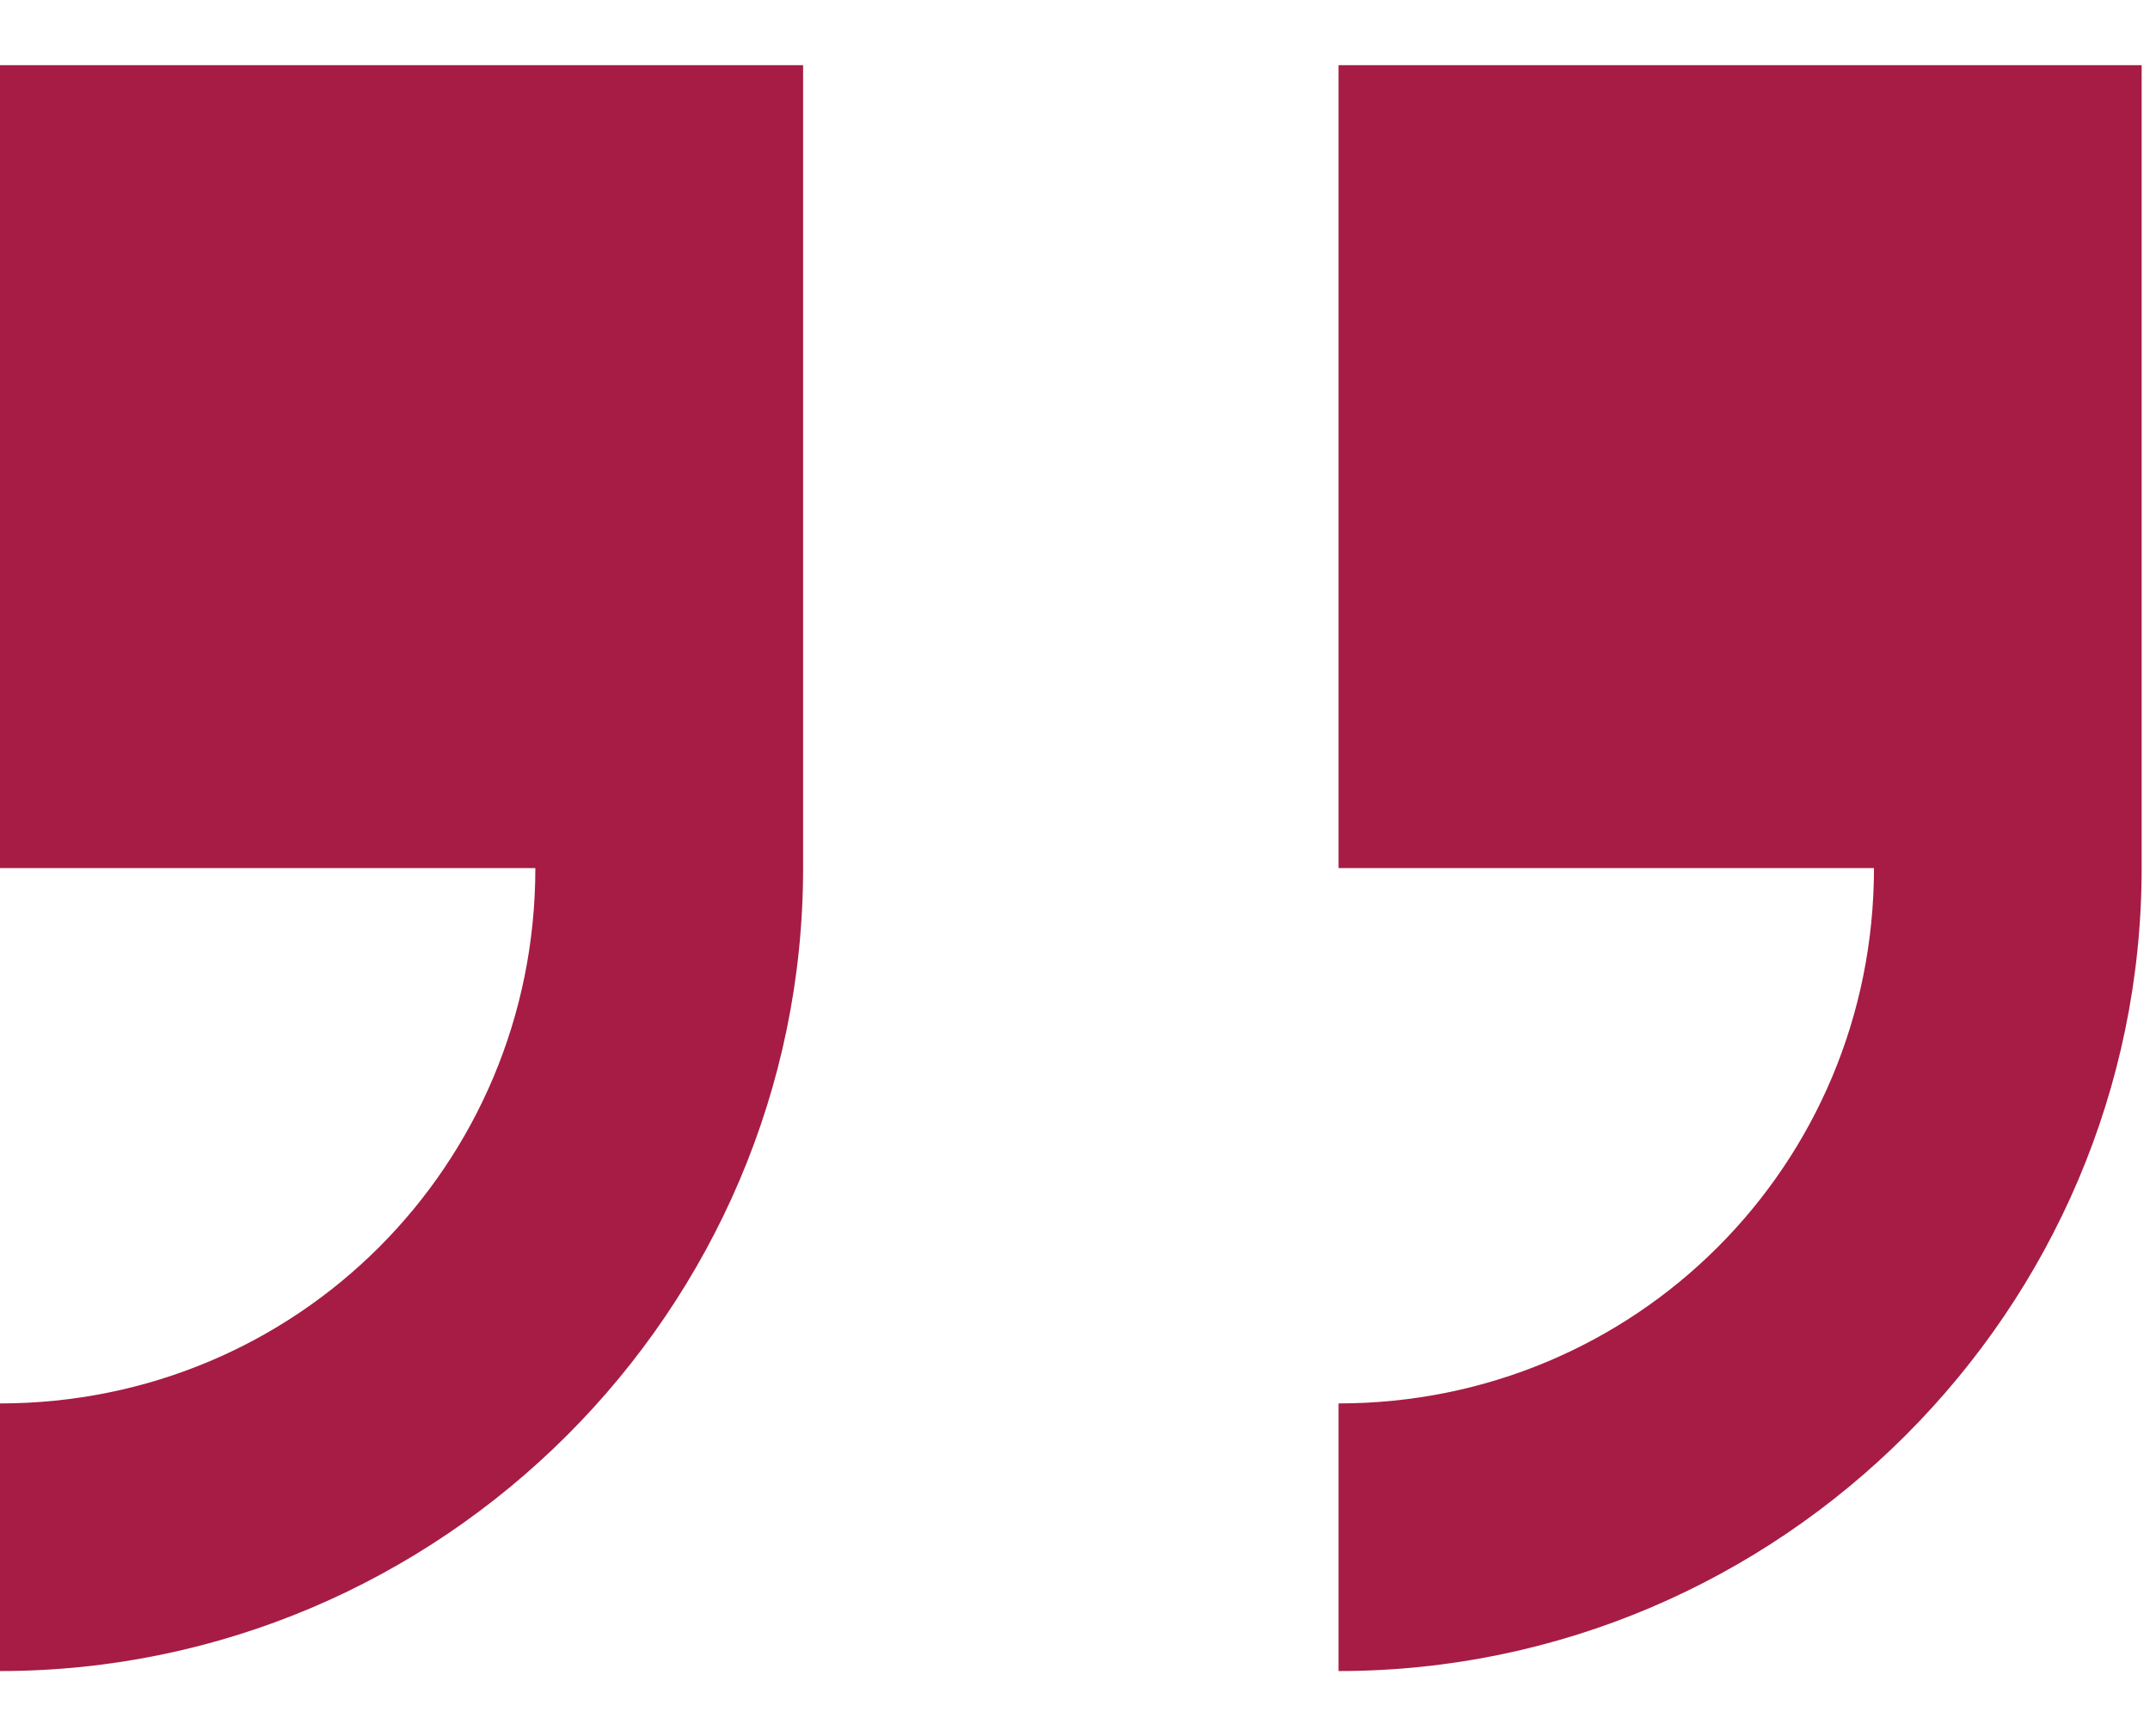 <svg width="26" height="21" viewBox="0 0 26 21" fill="none" xmlns="http://www.w3.org/2000/svg">
<path d="M16.187 20.212C21.529 20.212 25.899 15.842 25.899 10.5L25.899 0.788L16.187 0.788L16.187 10.5L22.662 10.5C22.662 14.094 19.78 16.975 16.187 16.975L16.187 20.212ZM-0.001 20.212C5.341 20.212 9.712 15.842 9.712 10.5L9.712 0.788L-0.001 0.788L-0.001 10.5L6.474 10.5C6.474 14.094 3.593 16.975 -0.001 16.975L-0.001 20.212Z" fill="#A61C45"/>
</svg>
